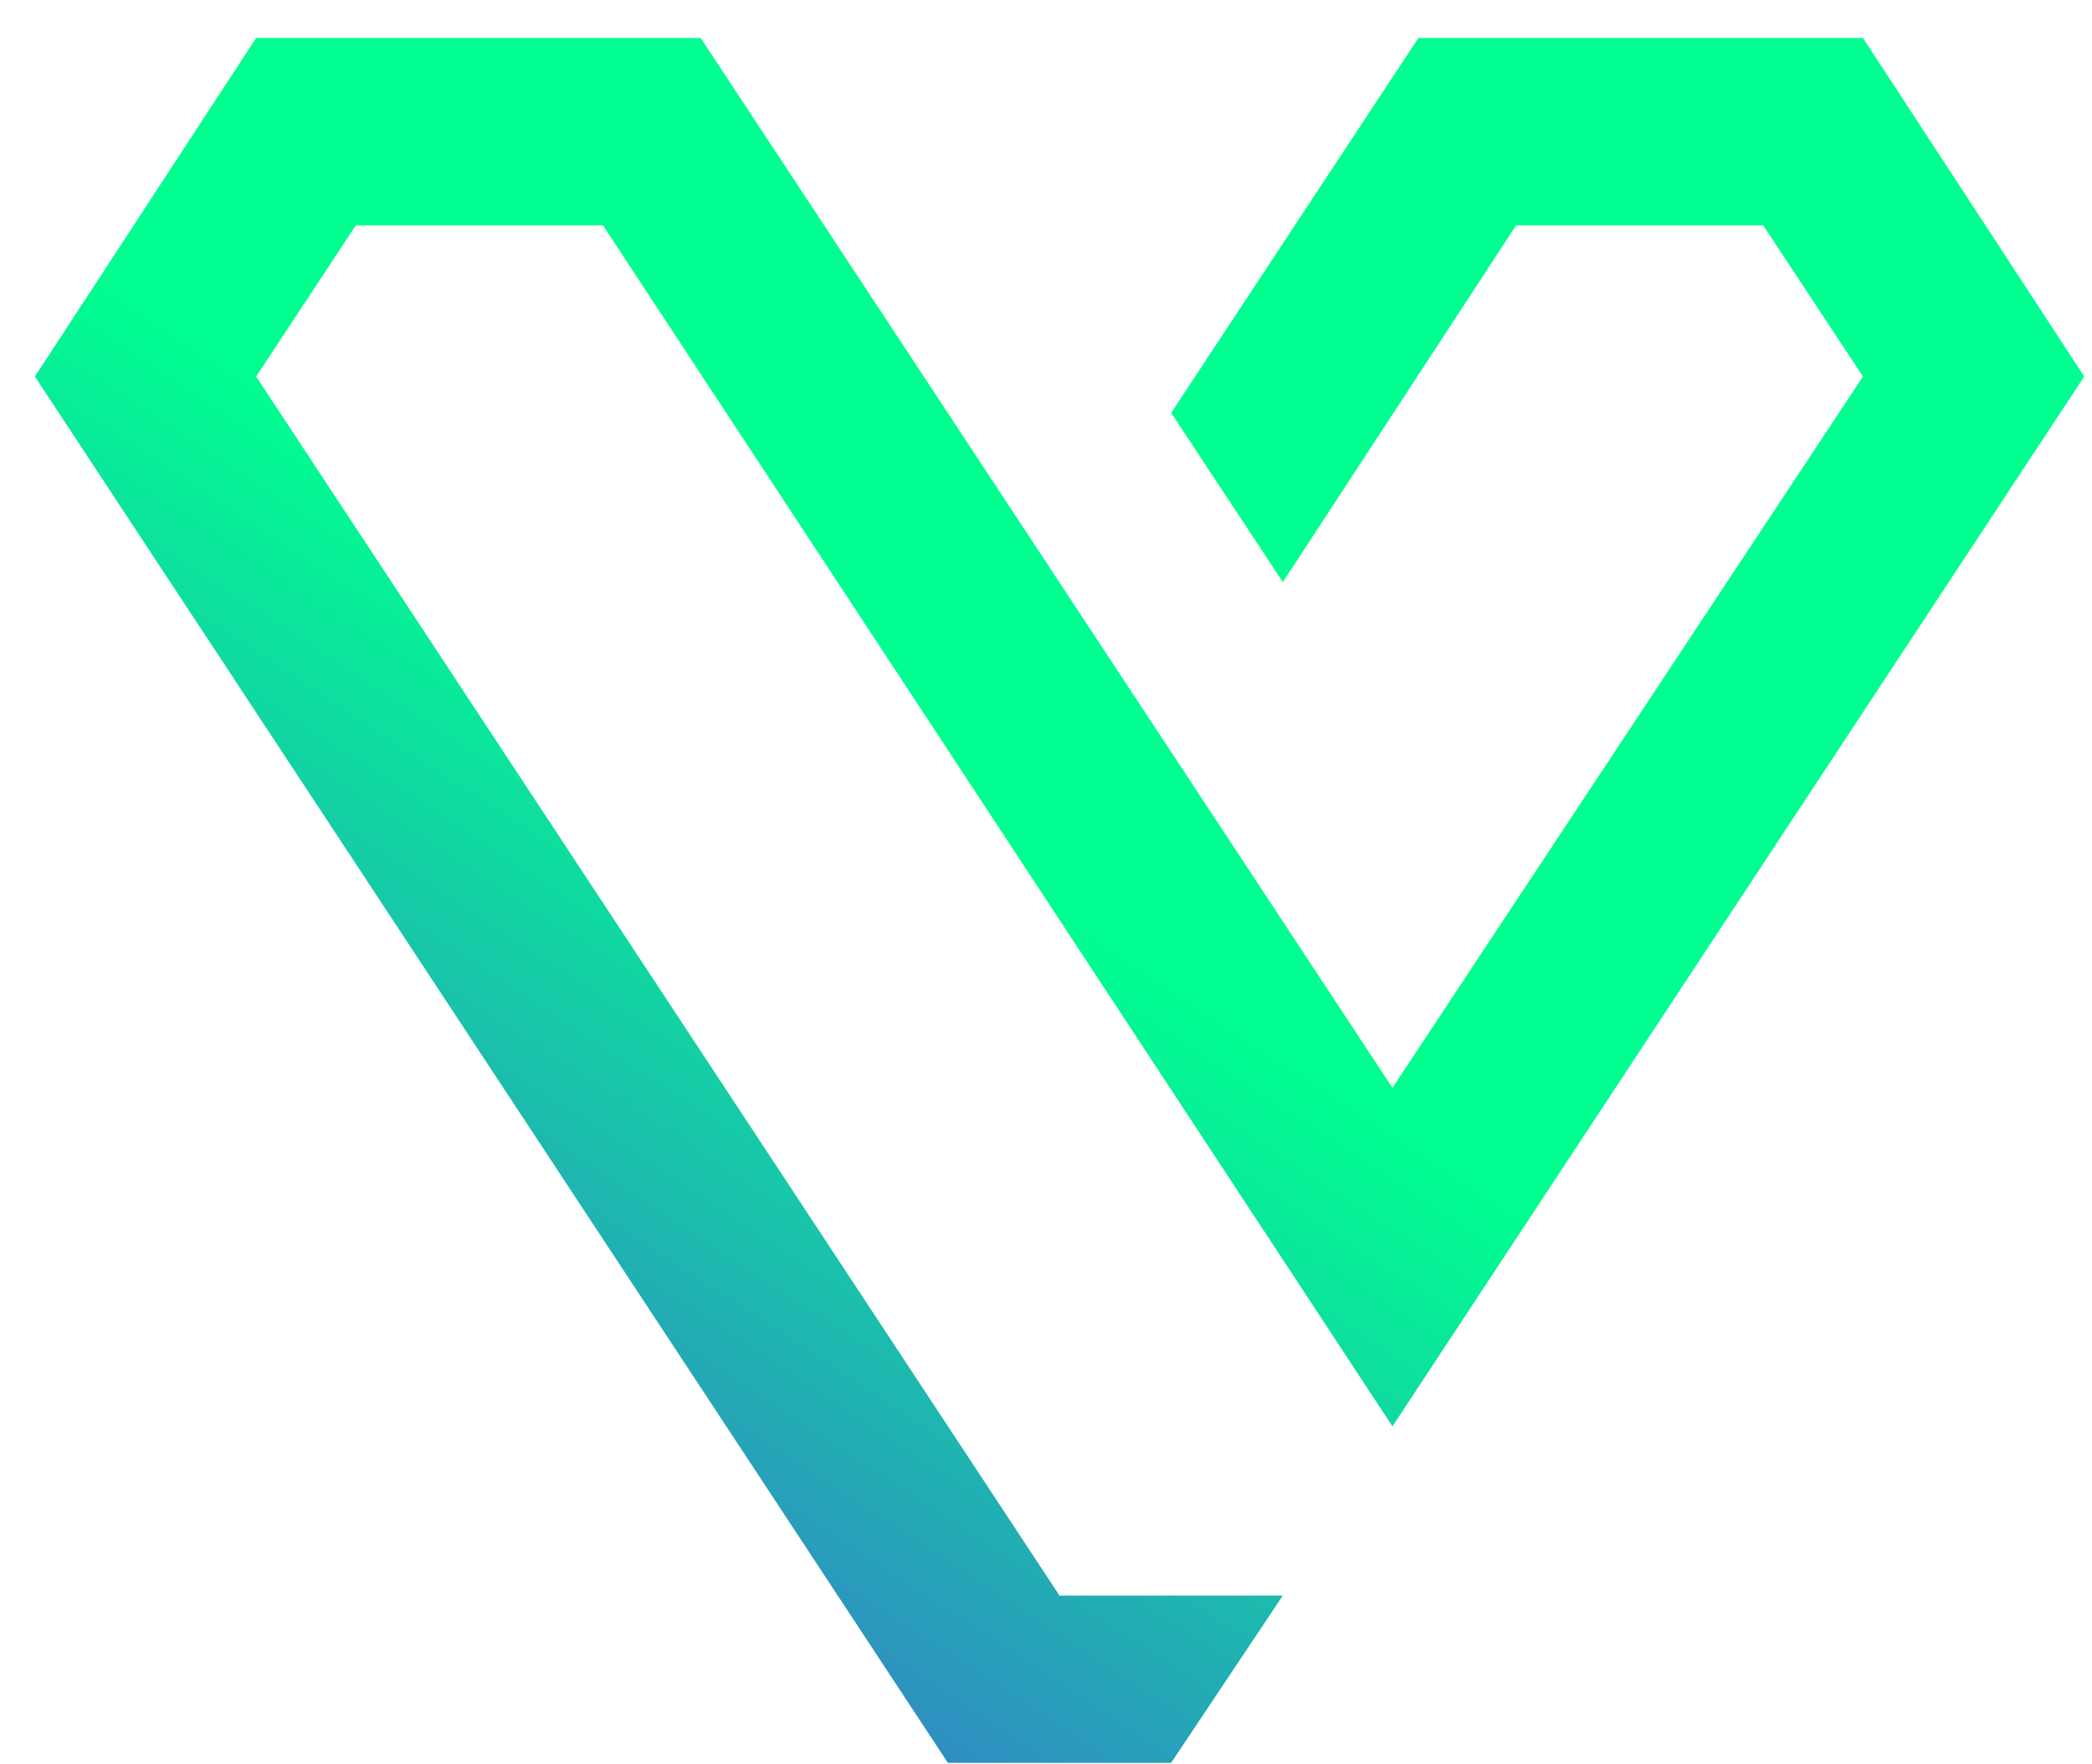 <svg fill="none" xmlns="http://www.w3.org/2000/svg" viewBox="0 0 51 43"><path d="m50.81 9.179-16.864 25.593L14.701 5.495H8.674l-2.43 3.684L25.83 38.898h5.443l-2.722 4.077h-5.443L.85 9.179 6.244.926H17.082L33.946 26.519 45.416 9.179l-2.43-3.684h-6.026l-5.686 8.695-2.722-4.126L34.578.926h10.838l5.395 8.253Z" fill="url(#a)"/><defs><linearGradient id="a" x1=".684" y1="48.318" x2="20.319" y2="18.404" gradientUnits="userSpaceOnUse"><stop stop-color="#5929ED"/><stop offset="1" stop-color="#00FF90"/></linearGradient></defs></svg>